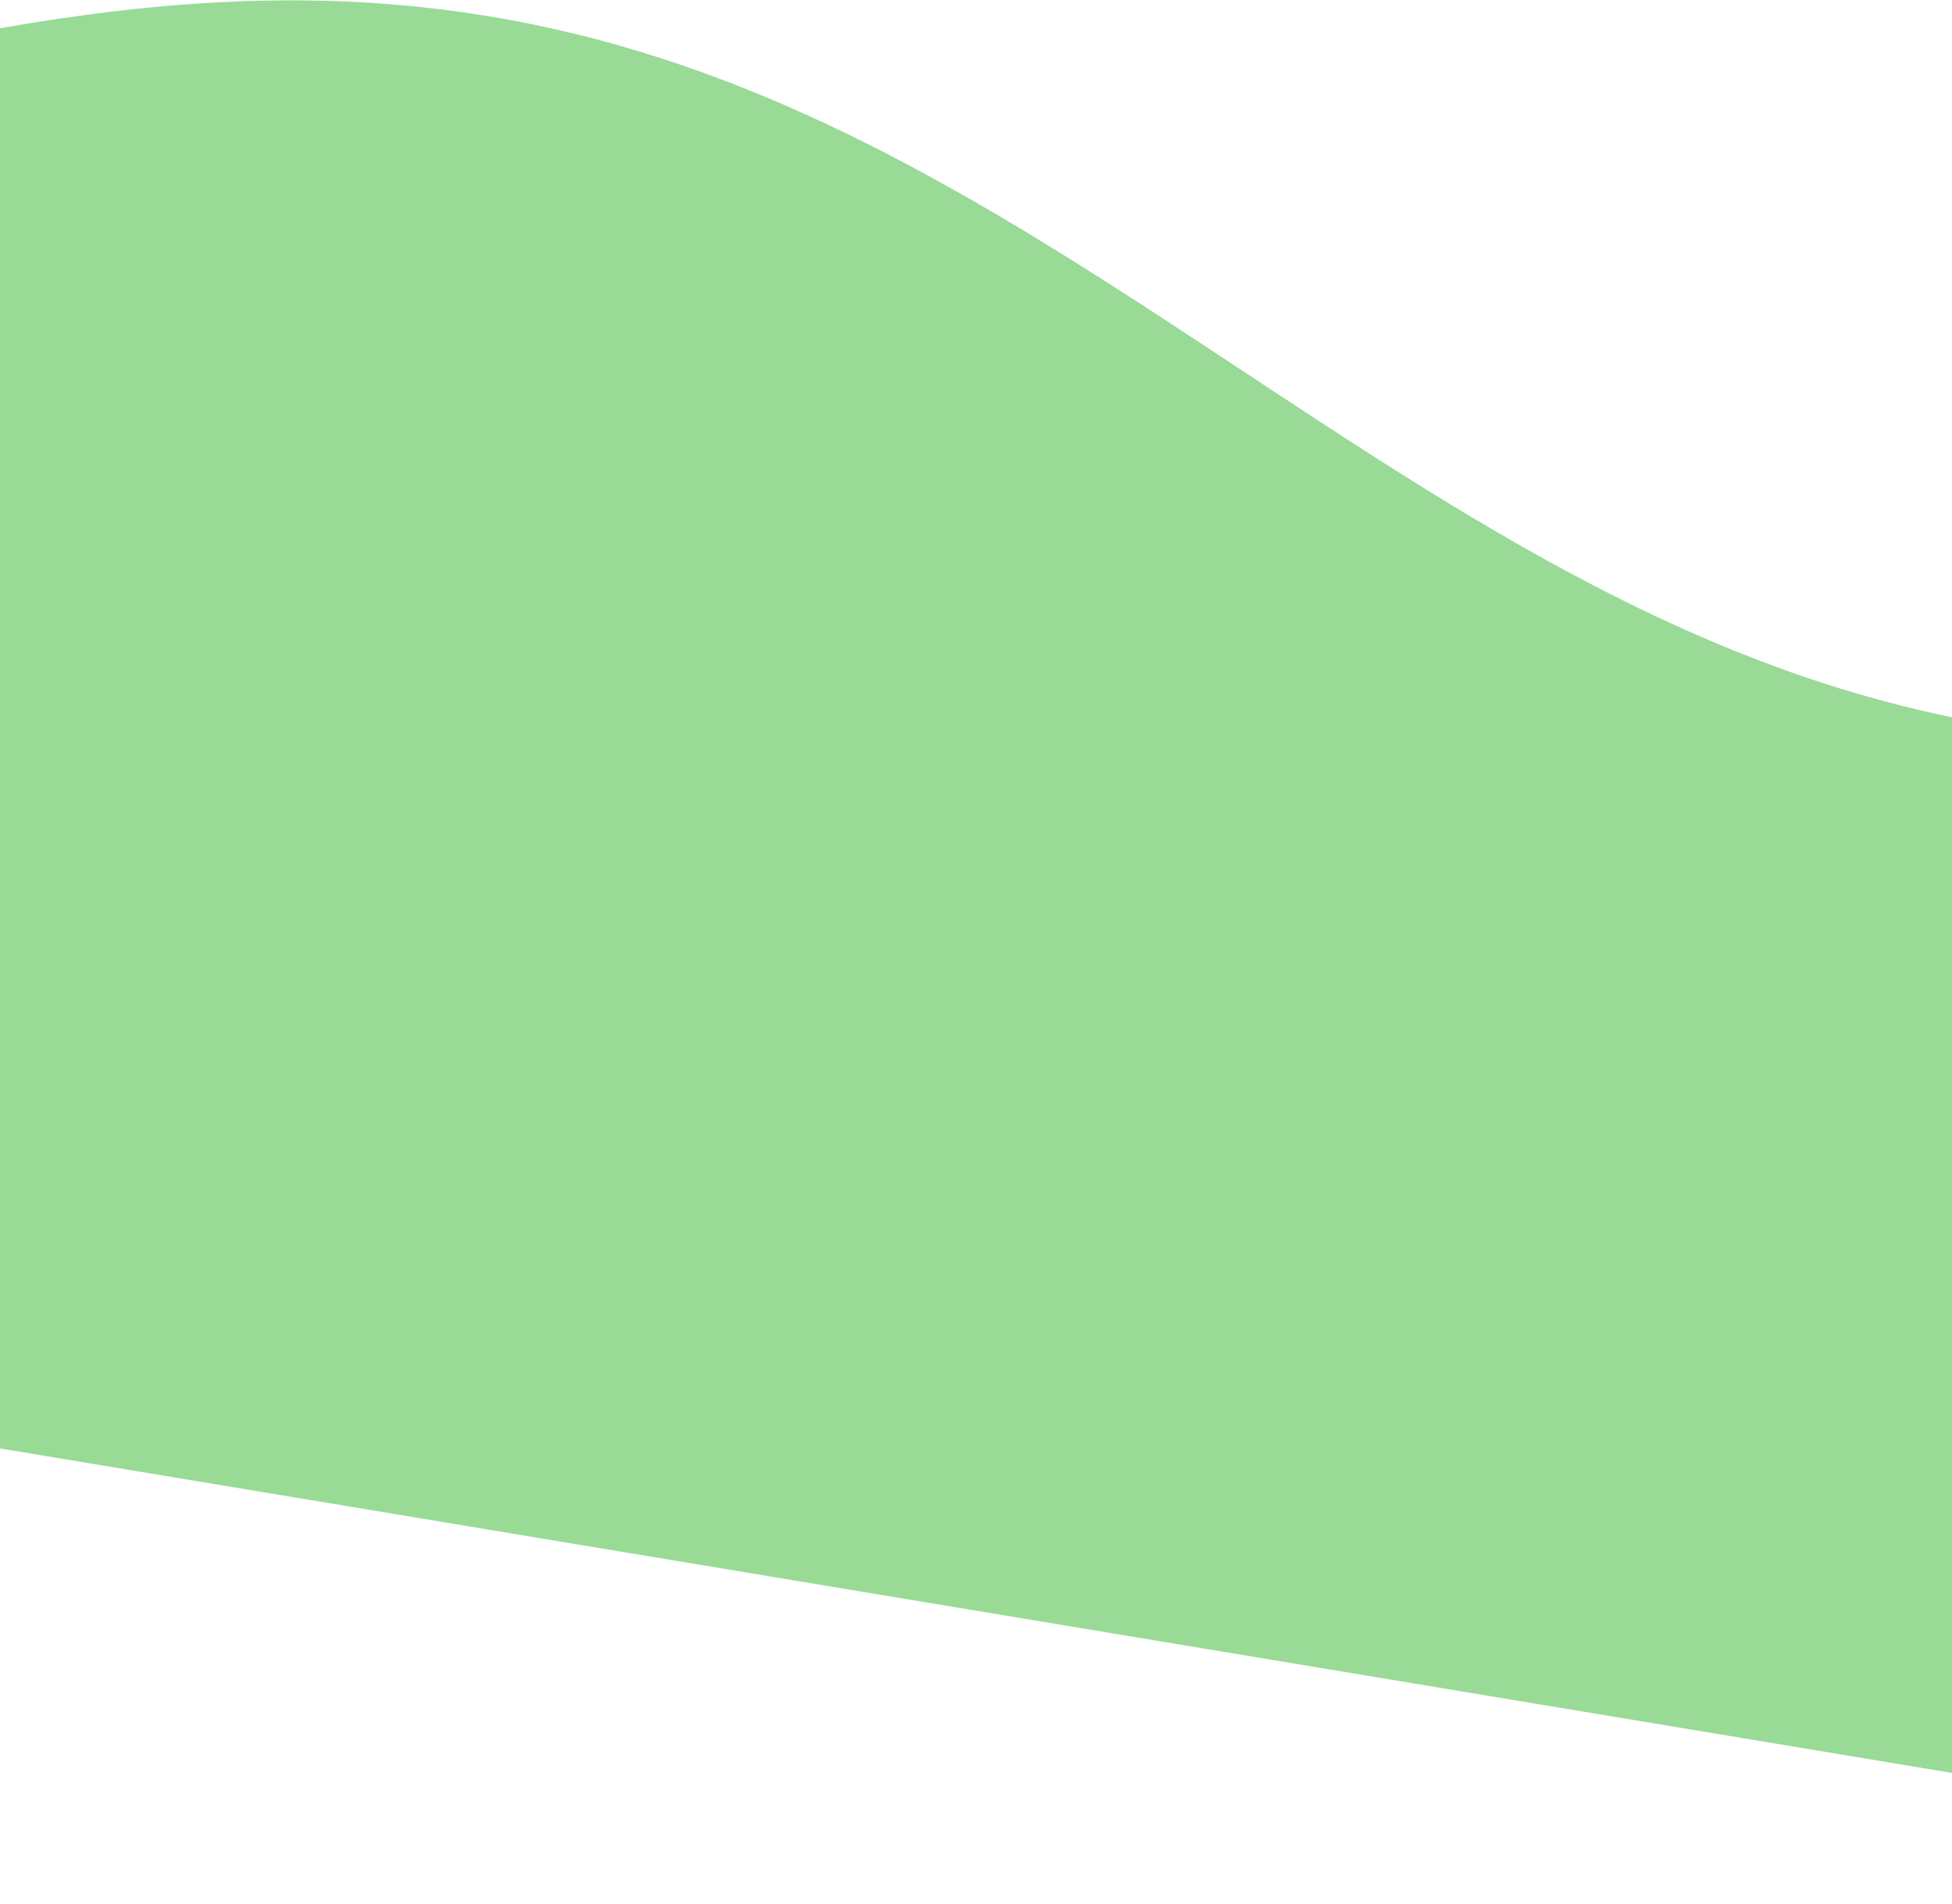 <svg width="1440" height="1404" viewBox="0 0 1440 1404" fill="none" xmlns="http://www.w3.org/2000/svg">
<path d="M-327 1013.93L-149.206 52.616L-142.915 51.091L-136.569 49.575L-130.236 48.124L-123.957 46.665L-117.611 45.149L-111.344 43.755L-105.011 42.305L-98.732 40.846L-92.41 39.461L-86.143 38.067L-79.876 36.673L-73.567 35.354L-67.313 34.026L-61.003 32.706L-54.694 31.387L-48.452 30.125L-42.209 28.862L-35.912 27.609L-29.627 26.421L-23.384 25.158L-17.166 24.027L-10.881 22.839L-4.608 21.717L1.61 20.586L7.871 19.529L14.077 18.463L20.271 17.463L26.532 16.407L32.768 15.482L38.962 14.482L45.198 13.556L51.368 12.687L57.592 11.828L63.762 10.959L69.974 10.165L76.132 9.362L82.29 8.559L88.477 7.896L94.623 7.158L100.811 6.496L106.986 5.898L113.107 5.292L119.283 4.695L125.392 4.154L131.544 3.688L137.641 3.213L143.738 2.739L149.877 2.338L155.949 1.995L162.077 1.66L168.192 1.391L174.252 1.113L180.367 0.844L186.403 0.697L192.494 0.559L198.53 0.412L204.554 0.331L210.633 0.259L216.645 0.244L222.699 0.303L228.754 0.362L234.741 0.478L240.729 0.593L246.759 0.784L252.777 1.04L258.74 1.287L264.746 1.608L270.697 1.921L276.636 2.299L282.618 2.752L288.599 3.205L294.514 3.715L300.429 4.224L306.386 4.808L312.343 5.393L318.222 6.099L324.167 6.749L330.033 7.521L335.899 8.293L341.82 9.074L347.717 9.986L353.559 10.89L359.401 11.793L365.285 12.771L371.157 13.815L376.975 14.849L382.835 15.958L388.629 17.124L394.422 18.29L400.258 19.531L406.094 20.771L411.863 22.068L417.62 23.431L423.432 24.803L429.231 26.24L434.976 27.669L440.763 29.172L446.484 30.731L452.204 32.291L457.967 33.925L463.718 35.625L469.415 37.316L475.111 39.007L480.837 40.838L486.576 42.604L492.236 44.492L497.95 46.388L503.61 48.276L509.258 50.23L514.948 52.258L520.639 54.286L526.262 56.37L531.873 58.521L537.551 60.614L543.205 62.839L548.804 65.055L554.446 67.346L560.033 69.628L565.62 71.909L571.25 74.266L576.813 76.678L582.43 79.1L587.981 81.579L593.586 84.066L599.179 86.619L604.717 89.163L610.31 91.717L615.825 94.392L621.405 97.011L626.92 99.686L632.422 102.427L637.979 105.177L643.481 107.918L649.025 110.734L654.57 113.55L660.048 116.422L665.58 119.303L671.058 122.175L676.578 125.122L682.031 128.126L687.497 131.064L692.993 134.142L698.447 137.146L703.943 140.224L709.439 143.302L714.868 146.437L720.364 149.515L725.781 152.715L731.265 155.859L736.682 159.06L742.099 162.26L747.559 165.535L752.976 168.736L758.435 172.011L763.883 175.352L769.288 178.618L774.735 181.958L780.128 185.29L785.563 188.696L790.956 192.028L796.337 195.425L801.772 198.832L807.153 202.229L812.588 205.636L818.011 209.108L823.38 212.571L828.803 216.043L834.172 219.505L839.595 222.977L844.963 226.44L850.32 229.969L855.743 233.441L861.099 236.97L866.51 240.507L871.921 244.045L877.278 247.574L882.689 251.111L888.045 254.64L893.456 258.177L898.813 261.706L904.169 265.235L909.568 268.838L914.924 272.366L920.335 275.904L925.746 279.442L931.091 283.036L936.501 286.574L941.858 290.102L947.269 293.64L952.625 297.168L957.982 300.697L963.393 304.235L968.749 307.763L974.16 311.301L979.571 314.838L984.94 318.301L990.351 321.839L995.719 325.302L1001.14 328.774L1006.51 332.237L1011.88 335.7L1017.3 339.172L1022.68 342.569L1028.12 345.976L1033.54 349.448L1038.93 352.779L1044.37 356.186L1049.75 359.583L1055.2 362.924L1060.59 366.255L1065.98 369.587L1071.44 372.862L1076.85 376.128L1082.31 379.403L1087.77 382.679L1093.18 385.879L1098.66 389.089L1104.07 392.289L1109.56 395.433L1114.97 398.633L1120.42 401.702L1125.9 404.846L1131.34 407.915L1136.84 410.994L1142.35 414.006L1147.8 417.01L1153.32 419.957L1158.77 422.96L1164.3 425.842L1169.77 428.779L1175.25 431.652L1180.79 434.467L1186.28 437.274L1191.83 440.09L1197.38 442.84L1202.89 445.581L1208.44 448.331L1213.97 450.941L1219.54 453.625L1225.06 456.235L1230.6 458.779L1236.2 461.332L1241.79 463.885L1247.34 466.364L1252.96 468.785L1258.52 471.198L1264.08 473.611L1269.71 475.967L1275.35 478.258L1280.94 480.54L1286.54 482.756L1292.19 484.981L1297.85 487.206L1303.47 489.29L1309.15 491.384L1314.77 493.469L1320.41 495.488L1326.1 497.516L1331.8 499.478L1337.46 501.366L1343.12 503.254L1348.85 505.085L1354.57 506.916L1360.26 508.673L1366.01 510.373L1371.71 512.064L1377.41 513.689L1383.18 515.323L1388.95 516.892L1394.68 518.386L1400.42 519.88L1406.22 521.317L1412.02 522.755L1417.77 524.118L1423.58 525.489L1429.37 526.721L1435.14 528.018L1440.98 529.193L1446.83 530.368L1452.62 531.533L1458.44 532.568L1464.31 533.612L1470.19 534.655L1476.02 535.624L1481.91 536.537L1487.76 537.44L1493.61 538.278L1499.53 539.059L1505.45 539.84L1511.33 540.546L1517.21 541.253L1523.15 541.902L1529.11 542.487L1535.01 543.062L1540.98 543.58L1546.9 544.09L1552.82 544.534L1558.82 544.921L1564.81 545.308L1570.76 545.621L1576.73 545.868L1582.74 546.124L1588.76 546.38L1594.75 546.496L1600.78 546.686L1606.78 546.736L1612.78 546.786L1618.83 546.846L1624.9 546.839L1630.92 546.758L1636.95 546.677L1643.04 546.539L1649.14 546.336L1655.18 546.189L1661.29 545.92L1667.35 545.642L1673.43 545.298L1679.55 544.963L1685.68 544.629L1691.76 544.219L1697.86 543.744L1704.01 543.278L1710.18 542.747L1716.29 542.206L1722.46 541.609L1728.58 541.003L1734.7 540.397L1740.9 539.668L1747.09 539.005L1753.24 538.268L1759.39 537.465L1765.61 536.671L1771.82 535.877L1777.99 535.008L1784.21 534.148L1790.39 533.214L1796.58 532.279L1802.81 531.354L1809.06 530.363L1815.27 529.297L1821.46 528.297L1827.73 527.175L1834 526.119L1840.21 524.987L1846.49 523.865L1852.72 522.668L1858.94 521.537L1865.23 520.283L1871.52 519.095L1877.76 517.833L1884 516.57L1890.31 515.251L1896.61 513.998L1902.86 512.67L1909.18 511.285L1915.44 509.957L1921.71 508.563L1928.03 507.178L1934.36 505.728L1940.63 504.334L1946.91 502.874L1953.24 501.424L1959.57 499.974L1965.85 498.514L1972.2 496.998L1978.49 495.473L1984.78 493.948L1991.13 492.432L1997.47 490.916L2003.76 489.391L2010.07 487.8L2016.41 486.284L2022.77 484.702L2029.07 483.112L2035.43 481.53L2041.73 479.939L2048.04 478.349L2054.4 476.767L2060.75 475.185L2067.06 473.595L2073.36 472.004L2079.73 470.357L2086.09 468.775L2092.39 467.184L2098.75 465.603L2105.06 463.946L2111.37 462.356L2117.73 460.774L2124.08 459.192L2130.39 457.602L2136.69 456.011L2143.05 454.429L2149.41 452.848L2155.71 451.257L2162.07 449.675L2168.36 448.15L2174.66 446.559L2181.01 445.043L2187.35 443.527L2193.64 442.002L2015.85 1403.31L-327 1013.93Z" fill="#63C760" fill-opacity="0.66"/>
</svg>
